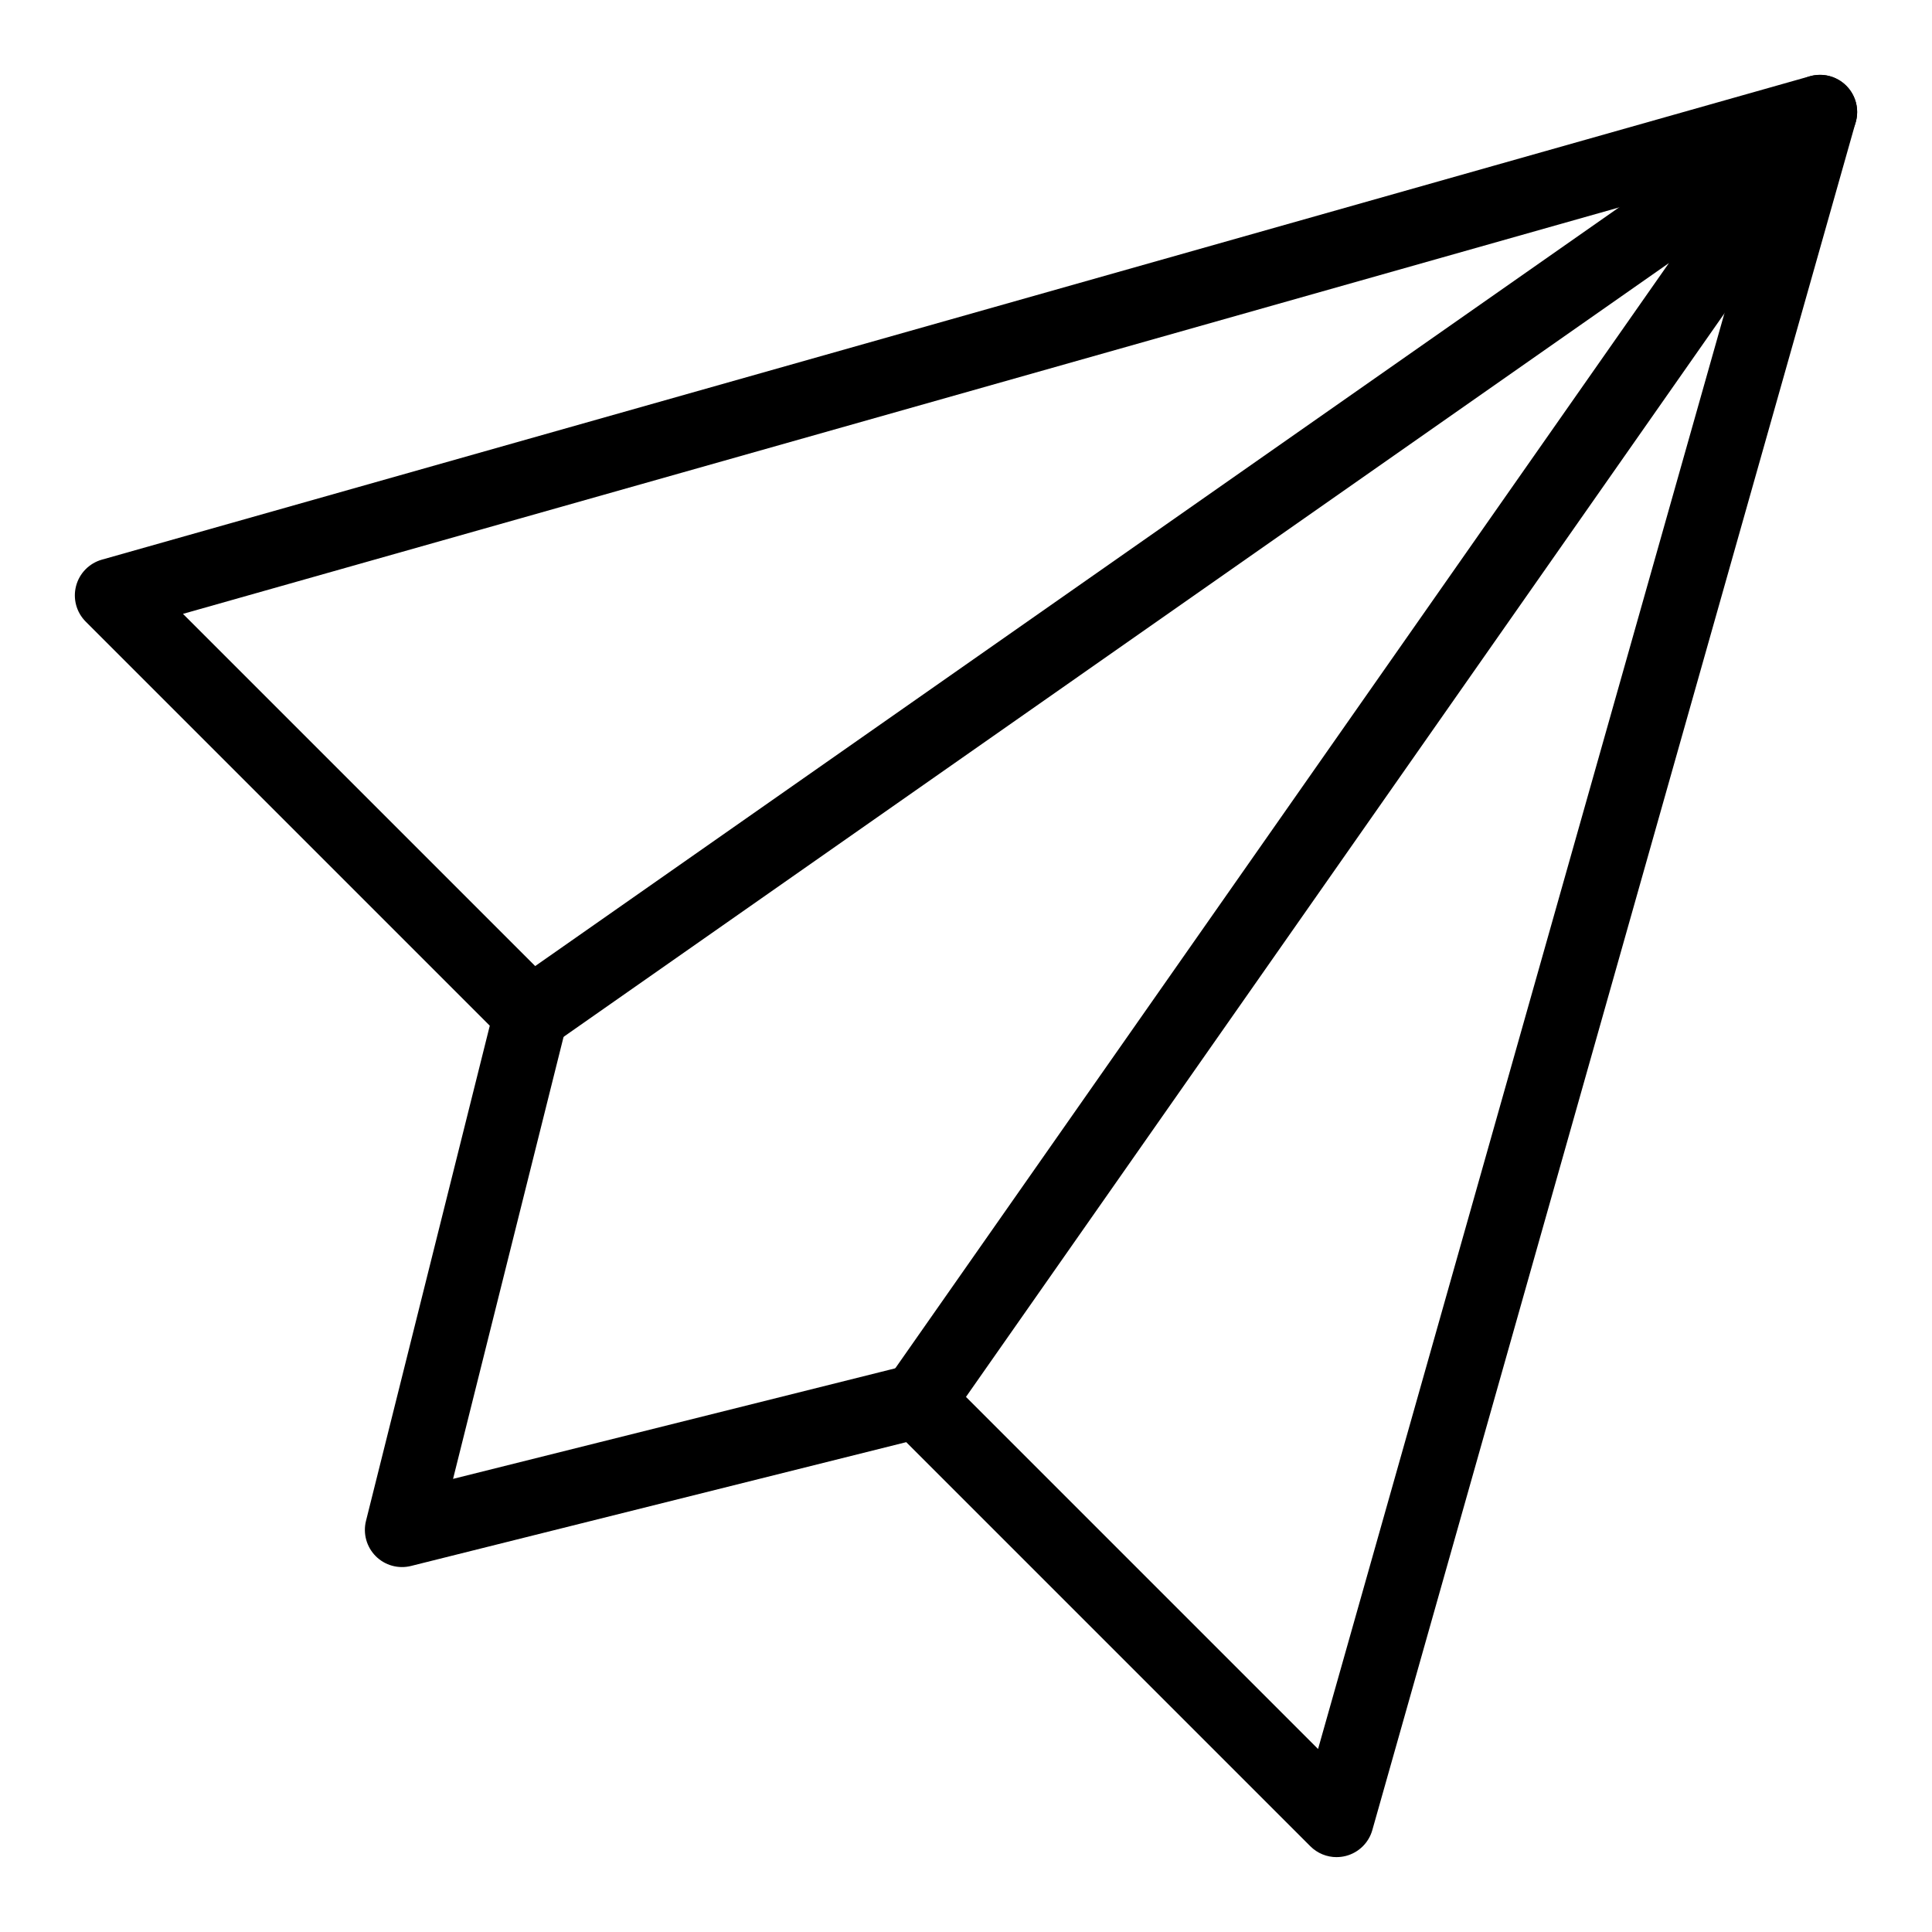 <?xml version="1.0" encoding="UTF-8"?>
<!-- Uploaded to: SVG Repo, www.svgrepo.com, Generator: SVG Repo Mixer Tools -->
<svg fill="#000000" width="800px" height="800px" version="1.1" viewBox="144 144 512 512" xmlns="http://www.w3.org/2000/svg">
 <g>
  <path d="m498.21 636.16c-2.578 0-5.09-1.012-6.957-2.883l-107.09-107.09-131.24 32.809c-3.356 0.836-6.902-0.145-9.344-2.59-2.441-2.445-3.426-5.992-2.59-9.344l32.809-131.24-107.08-107.08c-2.469-2.469-3.445-6.059-2.562-9.438 0.879-3.379 3.484-6.035 6.844-6.988l452.64-128.11c3.43-0.973 7.117-0.012 9.637 2.512 2.519 2.519 3.481 6.207 2.512 9.637l-128.11 452.64c-0.949 3.359-3.609 5.965-6.988 6.844-0.82 0.211-1.656 0.316-2.481 0.316zm-111.03-130.71c2.578 0 5.09 1.012 6.957 2.883l99.164 99.168 118.75-419.56-419.56 118.74 99.168 99.164c2.441 2.445 3.426 5.992 2.59 9.344l-30.184 120.73 120.73-30.184c0.785-0.191 1.59-0.289 2.383-0.289z"/>
  <path d="m387.18 525.14c-1.949 0-3.918-0.578-5.633-1.781-4.453-3.117-5.535-9.25-2.418-13.703l207.15-295.94-295.93 207.16c-4.453 3.117-10.586 2.031-13.703-2.418-3.117-4.453-2.035-10.586 2.418-13.703l341.62-239.13c3.91-2.738 9.227-2.273 12.602 1.105 3.379 3.375 3.84 8.688 1.105 12.602l-239.13 341.62c-1.918 2.731-4.973 4.195-8.074 4.195z"/>
 </g>
</svg>